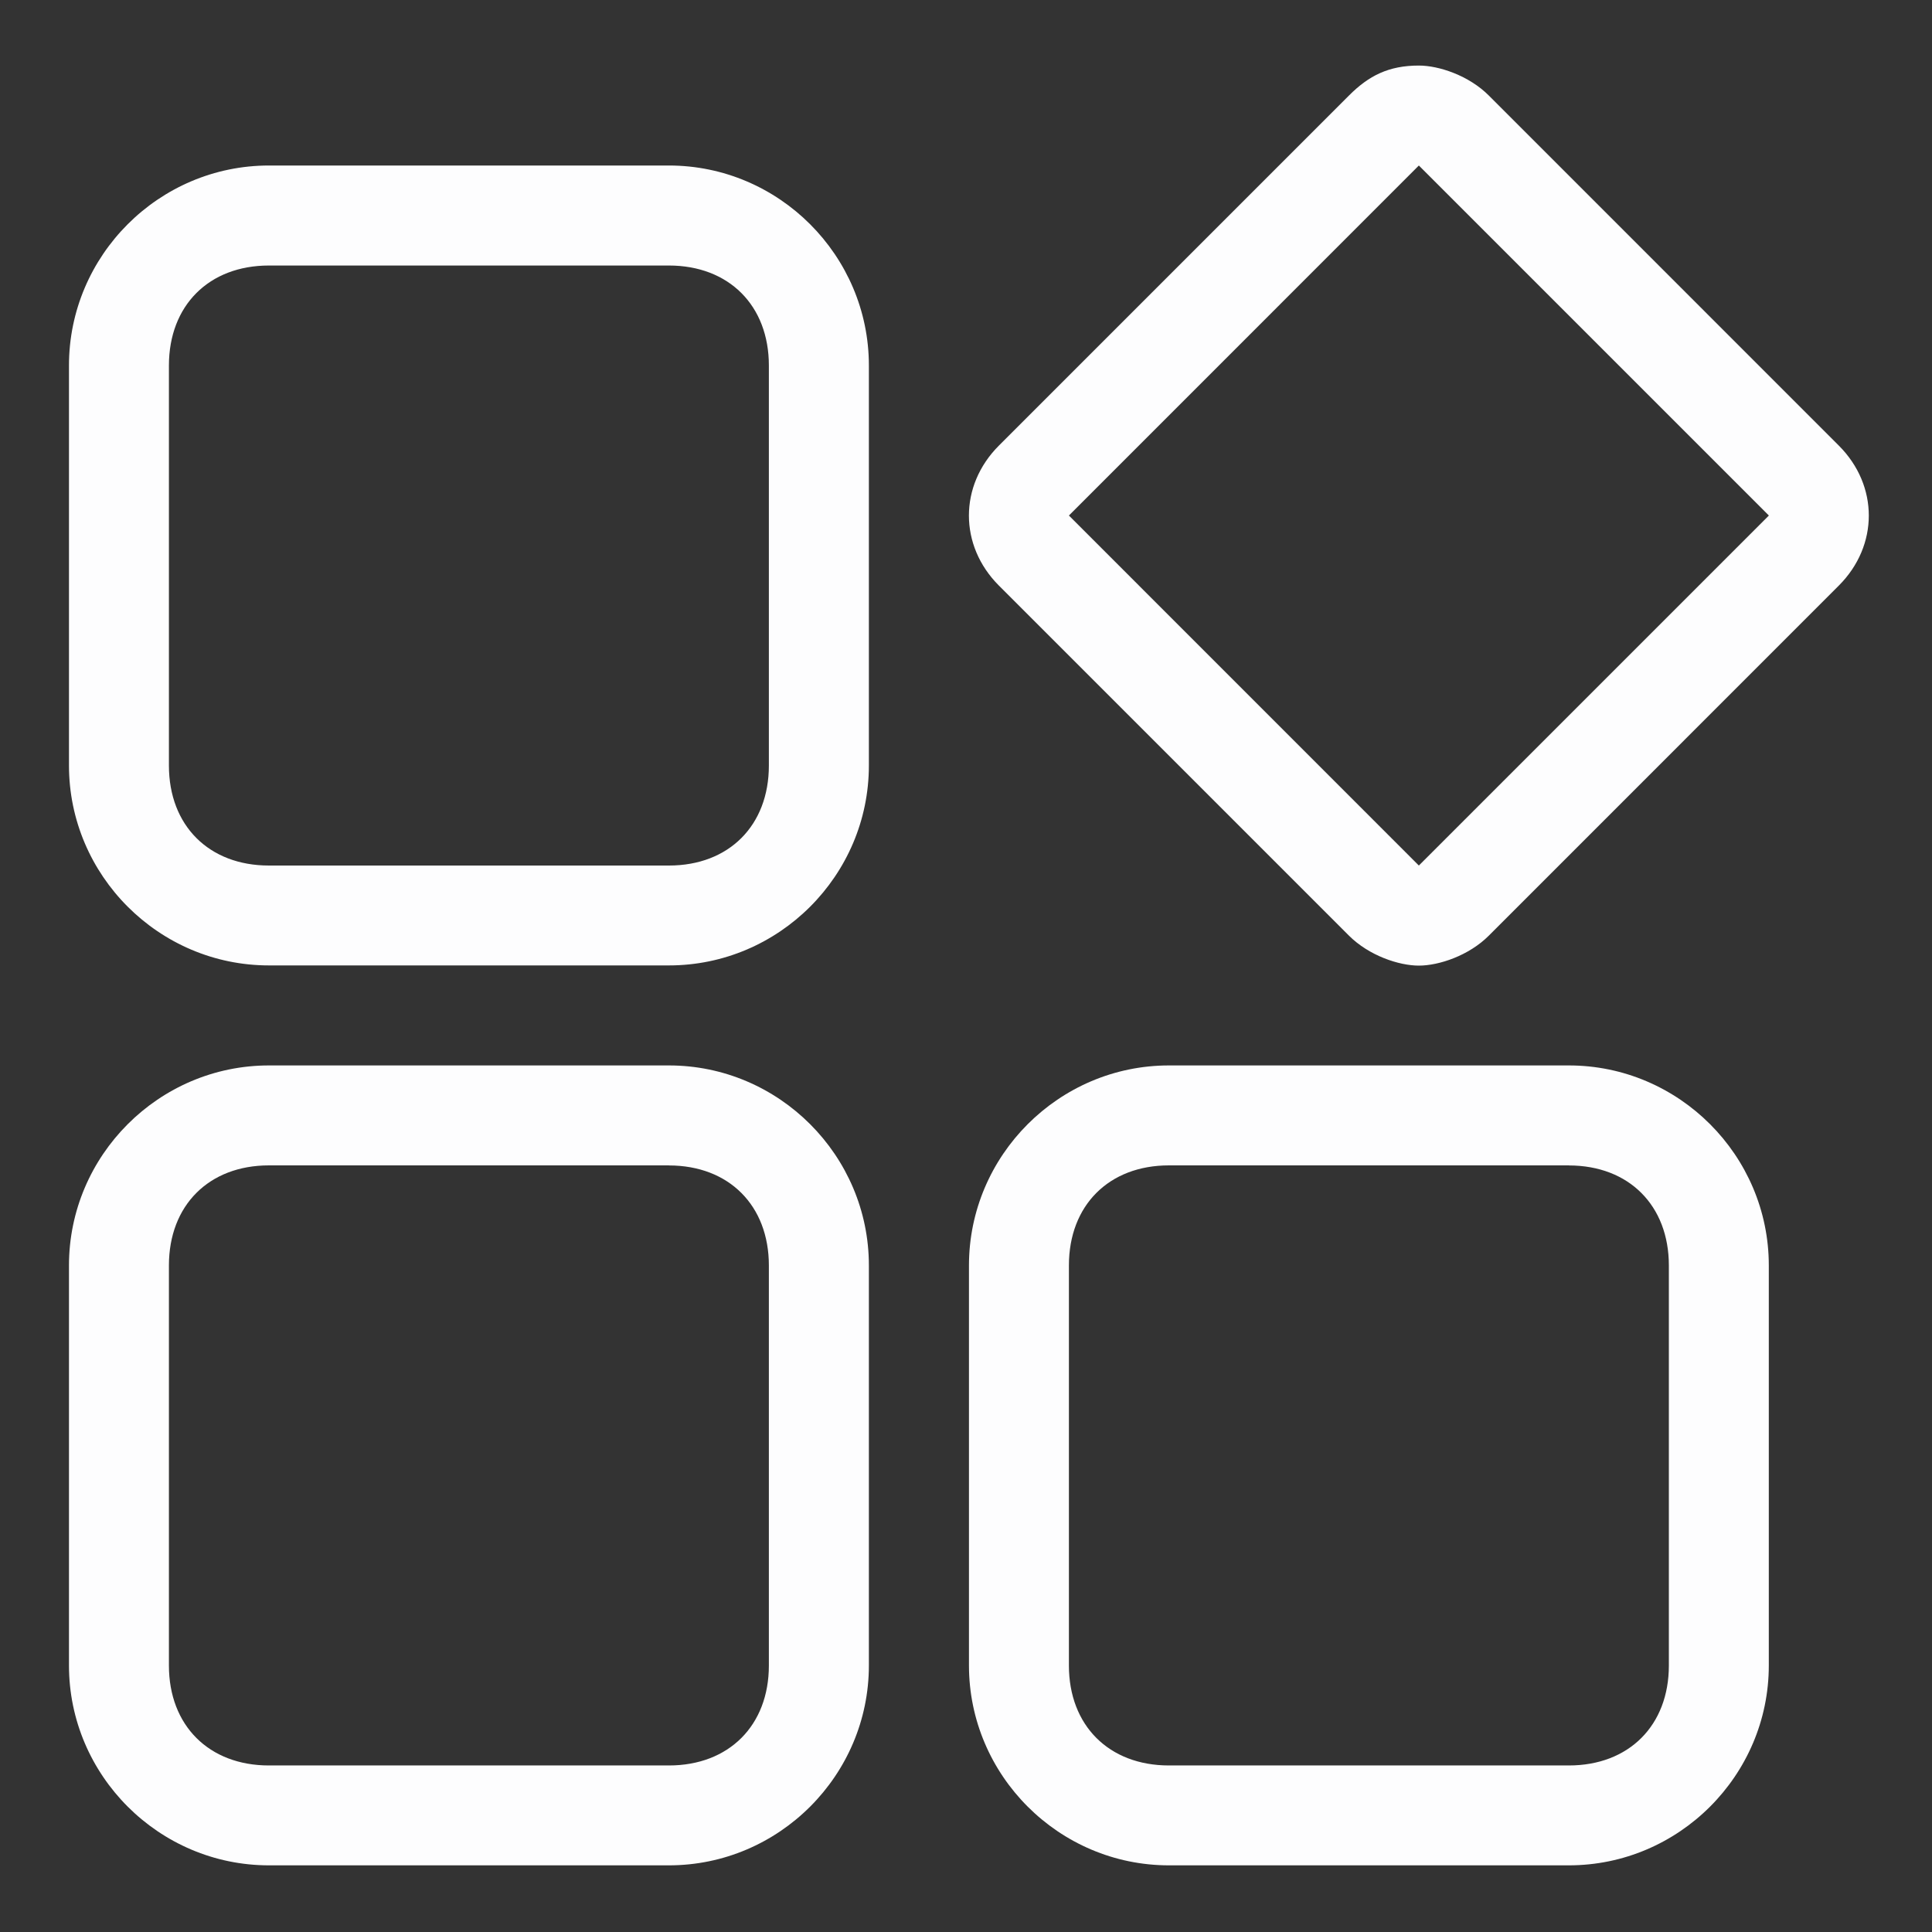 <?xml version="1.0" encoding="utf-8"?>
<!-- Generator: Adobe Illustrator 15.0.0, SVG Export Plug-In . SVG Version: 6.00 Build 0)  -->
<!DOCTYPE svg PUBLIC "-//W3C//DTD SVG 1.1//EN" "http://www.w3.org/Graphics/SVG/1.1/DTD/svg11.dtd">
<svg version="1.1" id="图层_1" xmlns="http://www.w3.org/2000/svg" xmlns:xlink="http://www.w3.org/1999/xlink" x="0px" y="0px"
	 width="30px" height="30px" viewBox="0 0 30 30" enable-background="new 0 0 30 30" xml:space="preserve">
<rect x="0" y="0" width="30" height="30" fill="#333333" stroke="none"/>
<path fill="#FDFDFE" d="M10.387,4.123c0.931,0,1.552,0.621,1.552,1.553v6.211c0,0.932-0.621,1.553-1.552,1.553H4.176
	c-0.932,0-1.553-0.621-1.553-1.553V5.676c0-0.932,0.621-1.553,1.553-1.553H10.387 M10.387,2.57H4.176
	c-1.708,0-3.105,1.397-3.105,3.105v6.211c0,1.708,1.397,3.105,3.105,3.105h6.211c1.708,0,3.105-1.397,3.105-3.105V5.676
	C13.492,3.968,12.095,2.57,10.387,2.57 M22.032,2.57l5.435,5.435l-5.435,5.435l-5.434-5.435L22.032,2.57 M22.032,1.018
	c-0.466,0-0.776,0.155-1.086,0.466l-5.435,5.435c-0.621,0.621-0.621,1.553,0,2.174l5.435,5.435c0.311,0.311,0.776,0.466,1.086,0.466
	c0.311,0,0.777-0.155,1.087-0.466l5.434-5.435c0.621-0.621,0.621-1.553,0-2.174l-5.434-5.435
	C22.809,1.173,22.343,1.018,22.032,1.018 M10.387,18.097c0.931,0,1.552,0.621,1.552,1.554v6.211c0,0.931-0.621,1.552-1.552,1.552
	H4.176c-0.932,0-1.553-0.621-1.553-1.552V19.65c0-0.933,0.621-1.554,1.553-1.554H10.387 M10.387,16.544H4.176
	c-1.708,0-3.105,1.398-3.105,3.106v6.211c0,1.707,1.397,3.104,3.105,3.104h6.211c1.708,0,3.105-1.397,3.105-3.104V19.65
	C13.492,17.942,12.095,16.544,10.387,16.544 M24.361,18.097c0.932,0,1.553,0.621,1.553,1.554v6.211c0,0.931-0.621,1.552-1.553,1.552
	h-6.21c-0.932,0-1.553-0.621-1.553-1.552V19.65c0-0.933,0.621-1.554,1.553-1.554H24.361 M24.361,16.544h-6.21
	c-1.708,0-3.105,1.398-3.105,3.106v6.211c0,1.707,1.397,3.104,3.105,3.104h6.21c1.708,0,3.105-1.397,3.105-3.104V19.65
	C27.466,17.942,26.069,16.544,24.361,16.544"/>
</svg>
